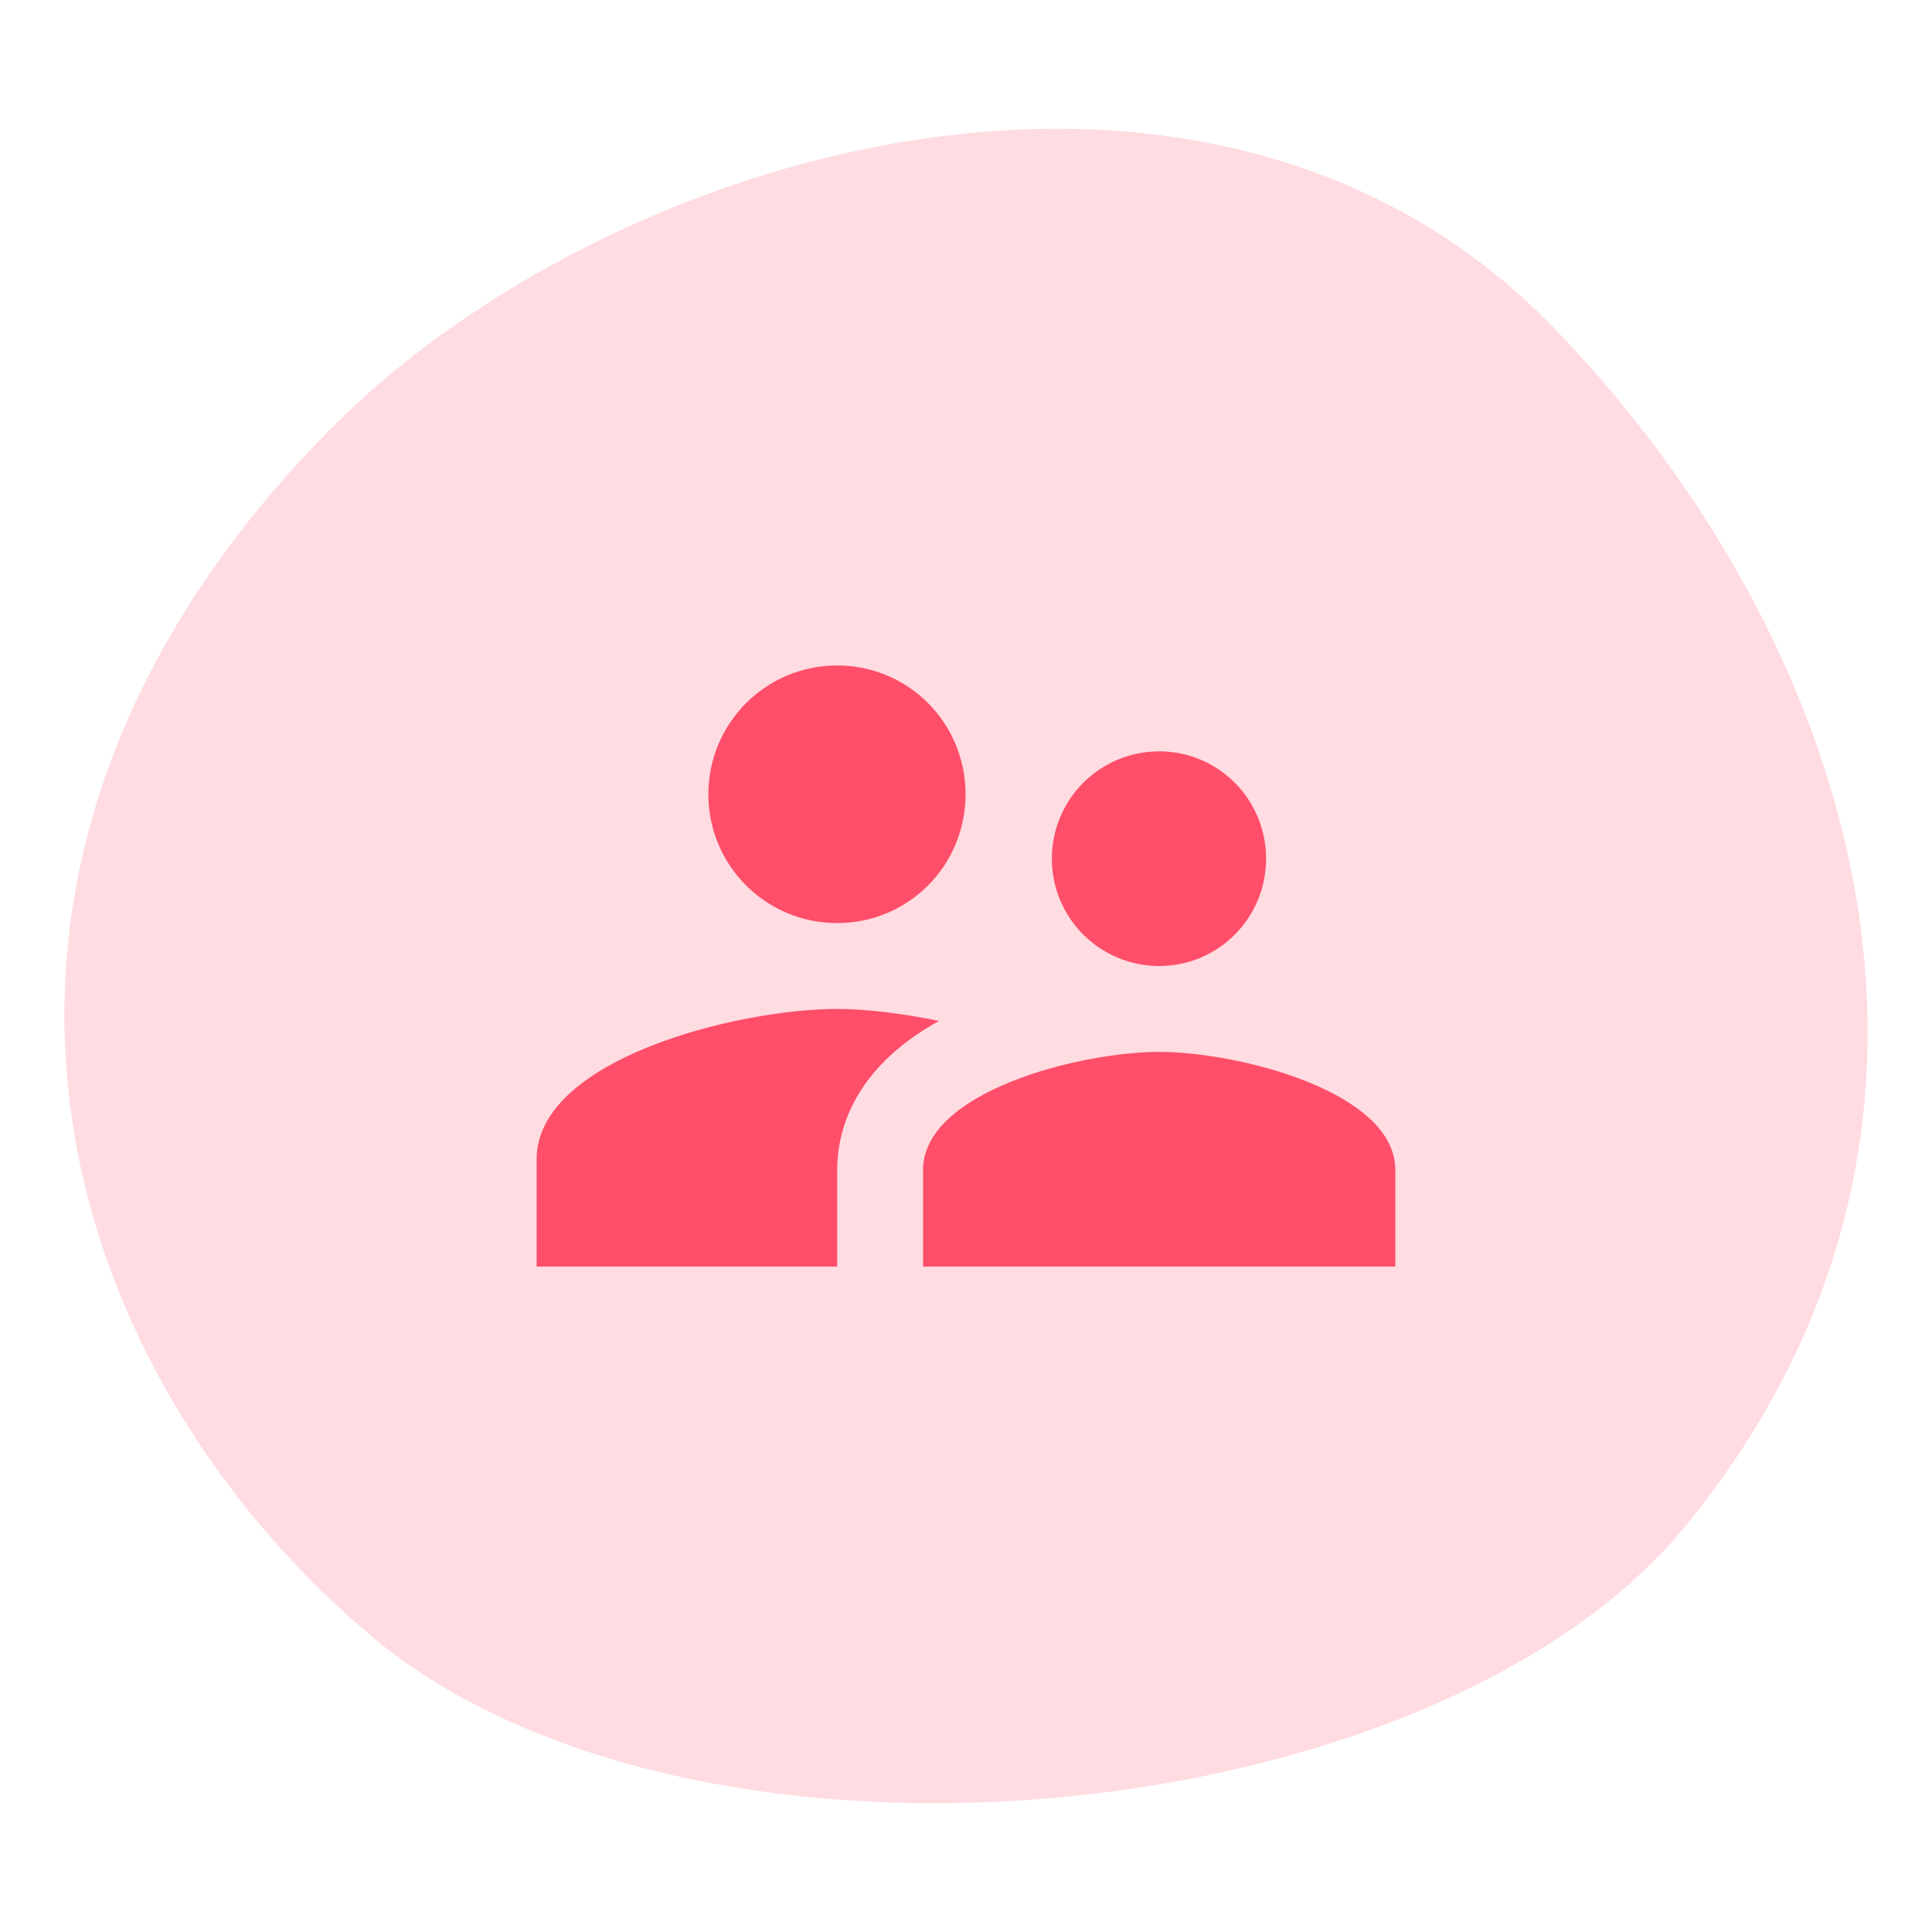 <svg width="60" height="60" viewBox="0 0 60 60" fill="none" xmlns="http://www.w3.org/2000/svg">
<path d="M52.357 47.378C44.537 56.949 21.388 59.267 11.377 50.682C1.366 42.097 -2.901 26.72 10.18 13.406C18.837 4.595 37.523 -0.86 48.218 10.142C57.415 19.604 62.648 34.783 52.357 47.378Z" fill="#FFDCE1"/>
<path d="M35.999 30C37.839 30 39.319 28.507 39.319 26.667C39.319 24.827 37.839 23.334 35.999 23.334C35.115 23.334 34.267 23.685 33.642 24.31C33.017 24.935 32.666 25.783 32.666 26.667C32.666 27.551 33.017 28.399 33.642 29.024C34.267 29.649 35.115 30 35.999 30ZM25.999 28.667C28.213 28.667 29.986 26.88 29.986 24.667C29.986 22.454 28.213 20.667 25.999 20.667C23.786 20.667 21.999 22.454 21.999 24.667C21.999 26.88 23.786 28.667 25.999 28.667ZM35.999 32.667C33.559 32.667 28.666 33.894 28.666 36.334V39.334H43.333V36.334C43.333 33.894 38.439 32.667 35.999 32.667ZM25.999 31.334C22.893 31.334 16.666 32.894 16.666 36V39.334H25.999V36.334C25.999 35.2 26.439 33.214 29.159 31.707C27.999 31.467 26.879 31.334 25.999 31.334Z" fill="#FE4E69"/>
</svg>
